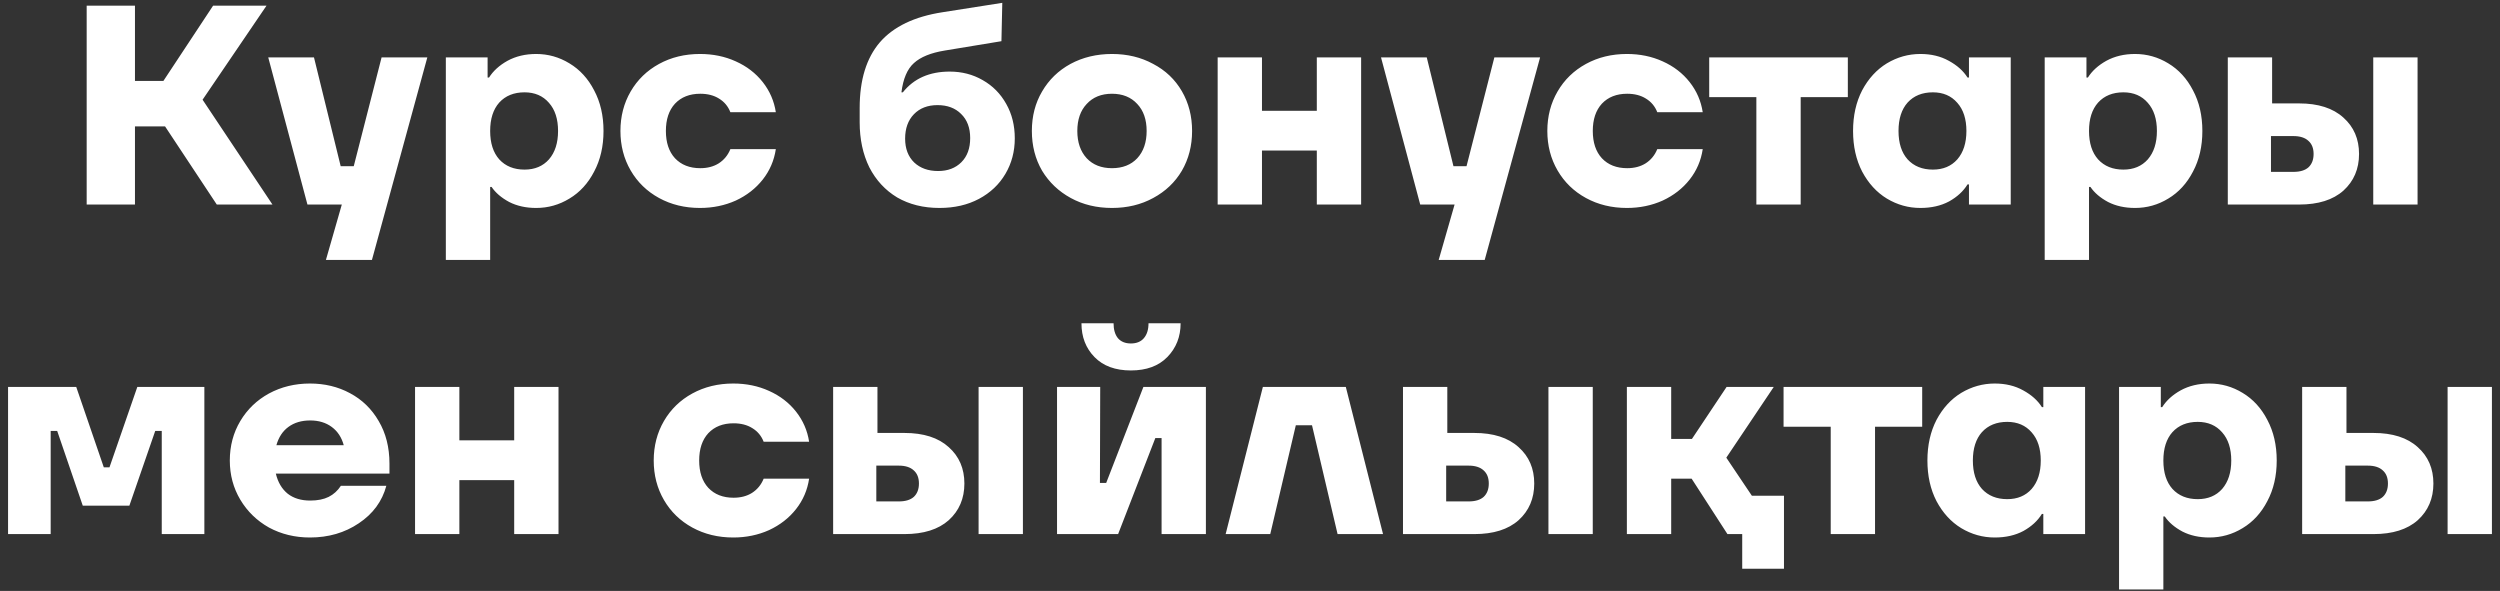 <?xml version="1.0" encoding="UTF-8"?> <svg xmlns="http://www.w3.org/2000/svg" width="220" height="52" viewBox="0 0 220 52" fill="none"><rect x="0" y="0" width="220" height="52" fill="#333333" stroke="none"/><path d="M23.977 18H19.077L14.527 11.125H11.877V18H7.627V0.5H11.877V7.125H14.377L18.752 0.5H23.452L17.827 8.775L23.977 18ZM31.13 14.625L33.58 5.05H37.605L32.73 22.875H28.68L30.079 18H27.055L23.605 5.05H27.63L29.98 14.625H31.13ZM39.234 22.875V5.05H42.909V6.825H43.034C43.401 6.242 43.943 5.75 44.659 5.35C45.393 4.95 46.234 4.75 47.184 4.75C48.234 4.75 49.209 5.025 50.109 5.575C51.026 6.125 51.751 6.917 52.284 7.95C52.834 8.983 53.109 10.175 53.109 11.525C53.109 12.875 52.834 14.067 52.284 15.1C51.751 16.133 51.026 16.925 50.109 17.475C49.209 18.025 48.234 18.3 47.184 18.3C46.284 18.3 45.493 18.125 44.809 17.775C44.126 17.408 43.609 16.967 43.259 16.45H43.134V22.875H39.234ZM46.159 14.925C47.059 14.925 47.776 14.625 48.309 14.025C48.843 13.408 49.109 12.575 49.109 11.525C49.109 10.475 48.843 9.65 48.309 9.05C47.776 8.433 47.059 8.125 46.159 8.125C45.226 8.125 44.484 8.425 43.934 9.025C43.401 9.625 43.134 10.458 43.134 11.525C43.134 12.592 43.401 13.425 43.934 14.025C44.484 14.625 45.226 14.925 46.159 14.925ZM61.598 18.3C60.264 18.3 59.064 18.008 57.998 17.425C56.931 16.842 56.098 16.033 55.498 15C54.898 13.967 54.598 12.808 54.598 11.525C54.598 10.242 54.898 9.083 55.498 8.05C56.098 7.017 56.931 6.208 57.998 5.625C59.064 5.042 60.264 4.75 61.598 4.75C62.748 4.75 63.798 4.967 64.748 5.4C65.714 5.833 66.506 6.442 67.123 7.225C67.739 8.008 68.123 8.892 68.273 9.875H64.273C64.073 9.358 63.739 8.958 63.273 8.675C62.823 8.392 62.273 8.25 61.623 8.25C60.689 8.25 59.948 8.542 59.398 9.125C58.864 9.708 58.598 10.508 58.598 11.525C58.598 12.542 58.864 13.342 59.398 13.925C59.948 14.508 60.689 14.8 61.623 14.8C62.256 14.8 62.798 14.658 63.248 14.375C63.714 14.075 64.056 13.658 64.273 13.125H68.273C68.123 14.125 67.739 15.017 67.123 15.8C66.506 16.583 65.714 17.2 64.748 17.65C63.781 18.083 62.731 18.3 61.598 18.3ZM82.676 18.3C81.26 18.3 80.018 17.992 78.951 17.375C77.901 16.742 77.085 15.858 76.501 14.725C75.935 13.575 75.651 12.25 75.651 10.75V9.5C75.651 7.033 76.243 5.108 77.426 3.725C78.626 2.342 80.468 1.458 82.951 1.075L88.201 0.25L88.126 3.625L83.126 4.45C81.91 4.65 81.01 5.017 80.426 5.55C79.843 6.067 79.476 6.925 79.326 8.125H79.451C80.418 6.908 81.793 6.3 83.576 6.3C84.643 6.3 85.61 6.55 86.476 7.05C87.36 7.55 88.051 8.25 88.551 9.15C89.051 10.033 89.301 11.042 89.301 12.175C89.301 13.325 89.026 14.367 88.476 15.3C87.926 16.233 87.151 16.967 86.151 17.5C85.151 18.033 83.993 18.3 82.676 18.3ZM82.551 15.05C83.401 15.05 84.085 14.792 84.601 14.275C85.118 13.758 85.376 13.05 85.376 12.15C85.376 11.25 85.11 10.542 84.576 10.025C84.06 9.508 83.368 9.25 82.501 9.25C81.635 9.25 80.943 9.517 80.426 10.05C79.91 10.583 79.651 11.3 79.651 12.2C79.651 13.083 79.918 13.783 80.451 14.3C80.985 14.8 81.685 15.05 82.551 15.05ZM97.854 18.3C96.504 18.3 95.295 18.008 94.229 17.425C93.162 16.842 92.32 16.042 91.704 15.025C91.104 13.992 90.804 12.825 90.804 11.525C90.804 10.225 91.104 9.067 91.704 8.05C92.304 7.017 93.137 6.208 94.204 5.625C95.287 5.042 96.504 4.75 97.854 4.75C99.204 4.75 100.412 5.042 101.479 5.625C102.562 6.192 103.404 6.992 104.004 8.025C104.604 9.058 104.904 10.225 104.904 11.525C104.904 12.825 104.604 13.992 104.004 15.025C103.404 16.042 102.562 16.842 101.479 17.425C100.412 18.008 99.204 18.3 97.854 18.3ZM97.854 14.8C98.787 14.8 99.529 14.508 100.079 13.925C100.629 13.325 100.904 12.525 100.904 11.525C100.904 10.525 100.629 9.733 100.079 9.15C99.529 8.55 98.787 8.25 97.854 8.25C96.92 8.25 96.179 8.55 95.629 9.15C95.079 9.733 94.804 10.525 94.804 11.525C94.804 12.525 95.079 13.325 95.629 13.925C96.179 14.508 96.92 14.8 97.854 14.8ZM115.879 9.75V5.05H119.779V18H115.879V13.25H111.054V18H107.154V5.05H111.054V9.75H115.879ZM129.054 14.625L131.504 5.05H135.529L130.654 22.875H126.604L128.004 18H124.979L121.529 5.05H125.554L127.904 14.625H129.054ZM143.165 18.3C141.832 18.3 140.632 18.008 139.565 17.425C138.498 16.842 137.665 16.033 137.065 15C136.465 13.967 136.165 12.808 136.165 11.525C136.165 10.242 136.465 9.083 137.065 8.05C137.665 7.017 138.498 6.208 139.565 5.625C140.632 5.042 141.832 4.75 143.165 4.75C144.315 4.75 145.365 4.967 146.315 5.4C147.282 5.833 148.073 6.442 148.69 7.225C149.307 8.008 149.69 8.892 149.84 9.875H145.84C145.64 9.358 145.307 8.958 144.84 8.675C144.39 8.392 143.84 8.25 143.19 8.25C142.257 8.25 141.515 8.542 140.965 9.125C140.432 9.708 140.165 10.508 140.165 11.525C140.165 12.542 140.432 13.342 140.965 13.925C141.515 14.508 142.257 14.8 143.19 14.8C143.823 14.8 144.365 14.658 144.815 14.375C145.282 14.075 145.623 13.658 145.84 13.125H149.84C149.69 14.125 149.307 15.017 148.69 15.8C148.073 16.583 147.282 17.2 146.315 17.65C145.348 18.083 144.298 18.3 143.165 18.3ZM158.46 18H154.56V8.55H150.41V5.05H162.61V8.55H158.46V18ZM168.994 18.3C167.944 18.3 166.961 18.025 166.044 17.475C165.144 16.925 164.419 16.133 163.869 15.1C163.336 14.067 163.069 12.875 163.069 11.525C163.069 10.175 163.336 8.983 163.869 7.95C164.419 6.917 165.144 6.125 166.044 5.575C166.961 5.025 167.944 4.75 168.994 4.75C169.944 4.75 170.778 4.95 171.494 5.35C172.228 5.75 172.778 6.242 173.144 6.825H173.269V5.05H176.944V18H173.269V16.225H173.144C172.778 16.825 172.236 17.325 171.519 17.725C170.803 18.108 169.961 18.3 168.994 18.3ZM170.094 14.925C170.994 14.925 171.711 14.625 172.244 14.025C172.778 13.408 173.044 12.575 173.044 11.525C173.044 10.475 172.778 9.65 172.244 9.05C171.711 8.433 170.994 8.125 170.094 8.125C169.161 8.125 168.419 8.425 167.869 9.025C167.336 9.625 167.069 10.458 167.069 11.525C167.069 12.592 167.336 13.425 167.869 14.025C168.419 14.625 169.161 14.925 170.094 14.925ZM179.933 22.875V5.05H183.608V6.825H183.733C184.099 6.242 184.641 5.75 185.358 5.35C186.091 4.95 186.933 4.75 187.883 4.75C188.933 4.75 189.908 5.025 190.808 5.575C191.724 6.125 192.449 6.917 192.983 7.95C193.533 8.983 193.808 10.175 193.808 11.525C193.808 12.875 193.533 14.067 192.983 15.1C192.449 16.133 191.724 16.925 190.808 17.475C189.908 18.025 188.933 18.3 187.883 18.3C186.983 18.3 186.191 18.125 185.508 17.775C184.824 17.408 184.308 16.967 183.958 16.45H183.833V22.875H179.933ZM186.858 14.925C187.758 14.925 188.474 14.625 189.008 14.025C189.541 13.408 189.808 12.575 189.808 11.525C189.808 10.475 189.541 9.65 189.008 9.05C188.474 8.433 187.758 8.125 186.858 8.125C185.924 8.125 185.183 8.425 184.633 9.025C184.099 9.625 183.833 10.458 183.833 11.525C183.833 12.592 184.099 13.425 184.633 14.025C185.183 14.625 185.924 14.925 186.858 14.925ZM202.321 9.1C204.004 9.1 205.304 9.517 206.221 10.35C207.138 11.167 207.596 12.233 207.596 13.55C207.596 14.867 207.138 15.942 206.221 16.775C205.304 17.592 204.004 18 202.321 18H196.046V5.05H199.946V9.1H202.321ZM208.846 18V5.05H212.746V18H208.846ZM201.821 15.125C202.404 15.125 202.846 14.992 203.146 14.725C203.446 14.442 203.596 14.05 203.596 13.55C203.596 13.05 203.446 12.667 203.146 12.4C202.846 12.117 202.404 11.975 201.821 11.975H199.846V15.125H201.821ZM4.459 47H0.709V34.05H6.709L9.134 41.125H9.634L12.084 34.05H17.984V47H14.234V37.925H13.659L11.384 44.5H7.284L5.034 37.925H4.459V47ZM34.273 41.675H24.273C24.456 42.442 24.806 43.033 25.323 43.45C25.839 43.85 26.498 44.05 27.298 44.05C27.948 44.05 28.489 43.942 28.923 43.725C29.356 43.508 29.714 43.183 29.998 42.75H33.998C33.631 44.117 32.823 45.217 31.573 46.05C30.339 46.883 28.906 47.3 27.273 47.3C25.956 47.3 24.756 47.008 23.673 46.425C22.606 45.825 21.764 45.008 21.148 43.975C20.531 42.942 20.223 41.792 20.223 40.525C20.223 39.242 20.531 38.083 21.148 37.05C21.764 36.017 22.606 35.208 23.673 34.625C24.756 34.042 25.956 33.75 27.273 33.75C28.573 33.75 29.748 34.033 30.798 34.6C31.864 35.167 32.706 35.983 33.323 37.05C33.956 38.117 34.273 39.367 34.273 40.8V41.675ZM27.298 37C26.531 37 25.889 37.192 25.373 37.575C24.873 37.942 24.523 38.475 24.323 39.175H30.248C30.064 38.492 29.714 37.958 29.198 37.575C28.681 37.192 28.048 37 27.298 37ZM45.249 38.75V34.05H49.149V47H45.249V42.25H40.424V47H36.524V34.05H40.424V38.75H45.249ZM64.527 47.3C63.194 47.3 61.994 47.008 60.927 46.425C59.861 45.842 59.027 45.033 58.427 44C57.827 42.967 57.527 41.808 57.527 40.525C57.527 39.242 57.827 38.083 58.427 37.05C59.027 36.017 59.861 35.208 60.927 34.625C61.994 34.042 63.194 33.75 64.527 33.75C65.677 33.75 66.727 33.967 67.677 34.4C68.644 34.833 69.436 35.442 70.052 36.225C70.669 37.008 71.052 37.892 71.202 38.875H67.202C67.002 38.358 66.669 37.958 66.202 37.675C65.752 37.392 65.202 37.25 64.552 37.25C63.619 37.25 62.877 37.542 62.327 38.125C61.794 38.708 61.527 39.508 61.527 40.525C61.527 41.542 61.794 42.342 62.327 42.925C62.877 43.508 63.619 43.8 64.552 43.8C65.186 43.8 65.727 43.658 66.177 43.375C66.644 43.075 66.986 42.658 67.202 42.125H71.202C71.052 43.125 70.669 44.017 70.052 44.8C69.436 45.583 68.644 46.2 67.677 46.65C66.711 47.083 65.661 47.3 64.527 47.3ZM79.591 38.1C81.275 38.1 82.575 38.517 83.491 39.35C84.408 40.167 84.866 41.233 84.866 42.55C84.866 43.867 84.408 44.942 83.491 45.775C82.575 46.592 81.275 47 79.591 47H73.316V34.05H77.216V38.1H79.591ZM86.116 47V34.05H90.016V47H86.116ZM79.091 44.125C79.675 44.125 80.116 43.992 80.416 43.725C80.716 43.442 80.866 43.05 80.866 42.55C80.866 42.05 80.716 41.667 80.416 41.4C80.116 41.117 79.675 40.975 79.091 40.975H77.116V44.125H79.091ZM98.394 47H93.019V34.05H96.819L96.794 42.5H97.344L100.619 34.05H106.119V47H102.219V38.55H101.669L98.394 47ZM99.519 32.6C98.152 32.6 97.085 32.208 96.319 31.425C95.552 30.642 95.169 29.65 95.169 28.45H97.994C97.994 29 98.119 29.433 98.369 29.75C98.635 30.067 99.019 30.225 99.519 30.225C100.019 30.225 100.402 30.067 100.669 29.75C100.935 29.433 101.069 29 101.069 28.45H103.894C103.894 29.633 103.502 30.625 102.719 31.425C101.952 32.208 100.885 32.6 99.519 32.6ZM111.782 47H107.857L111.132 34.05H118.432L121.707 47H117.707L115.457 37.425H114.032L111.782 47ZM129.738 38.1C131.421 38.1 132.721 38.517 133.638 39.35C134.555 40.167 135.013 41.233 135.013 42.55C135.013 43.867 134.555 44.942 133.638 45.775C132.721 46.592 131.421 47 129.738 47H123.463V34.05H127.363V38.1H129.738ZM136.263 47V34.05H140.163V47H136.263ZM129.238 44.125C129.821 44.125 130.263 43.992 130.563 43.725C130.863 43.442 131.013 43.05 131.013 42.55C131.013 42.05 130.863 41.667 130.563 41.4C130.263 41.117 129.821 40.975 129.238 40.975H127.263V44.125H129.238ZM151.915 40.275L154.165 43.625H156.99V50.05H153.315V47H152.015L148.865 42.125H147.065V47H143.165V34.05H147.065V38.625H148.89L151.94 34.05H156.09L151.915 40.275ZM165.003 47H161.103V37.55H156.953V34.05H169.153V37.55H165.003V47ZM175.537 47.3C174.487 47.3 173.504 47.025 172.587 46.475C171.687 45.925 170.962 45.133 170.412 44.1C169.879 43.067 169.612 41.875 169.612 40.525C169.612 39.175 169.879 37.983 170.412 36.95C170.962 35.917 171.687 35.125 172.587 34.575C173.504 34.025 174.487 33.75 175.537 33.75C176.487 33.75 177.321 33.95 178.037 34.35C178.771 34.75 179.321 35.242 179.687 35.825H179.812V34.05H183.487V47H179.812V45.225H179.687C179.321 45.825 178.779 46.325 178.062 46.725C177.346 47.108 176.504 47.3 175.537 47.3ZM176.637 43.925C177.537 43.925 178.254 43.625 178.787 43.025C179.321 42.408 179.587 41.575 179.587 40.525C179.587 39.475 179.321 38.65 178.787 38.05C178.254 37.433 177.537 37.125 176.637 37.125C175.704 37.125 174.962 37.425 174.412 38.025C173.879 38.625 173.612 39.458 173.612 40.525C173.612 41.592 173.879 42.425 174.412 43.025C174.962 43.625 175.704 43.925 176.637 43.925ZM186.476 51.875V34.05H190.151V35.825H190.276C190.642 35.242 191.184 34.75 191.901 34.35C192.634 33.95 193.476 33.75 194.426 33.75C195.476 33.75 196.451 34.025 197.351 34.575C198.267 35.125 198.992 35.917 199.526 36.95C200.076 37.983 200.351 39.175 200.351 40.525C200.351 41.875 200.076 43.067 199.526 44.1C198.992 45.133 198.267 45.925 197.351 46.475C196.451 47.025 195.476 47.3 194.426 47.3C193.526 47.3 192.734 47.125 192.051 46.775C191.367 46.408 190.851 45.967 190.501 45.45H190.376V51.875H186.476ZM193.401 43.925C194.301 43.925 195.017 43.625 195.551 43.025C196.084 42.408 196.351 41.575 196.351 40.525C196.351 39.475 196.084 38.65 195.551 38.05C195.017 37.433 194.301 37.125 193.401 37.125C192.467 37.125 191.726 37.425 191.176 38.025C190.642 38.625 190.376 39.458 190.376 40.525C190.376 41.592 190.642 42.425 191.176 43.025C191.726 43.625 192.467 43.925 193.401 43.925ZM208.864 38.1C210.547 38.1 211.847 38.517 212.764 39.35C213.681 40.167 214.139 41.233 214.139 42.55C214.139 43.867 213.681 44.942 212.764 45.775C211.847 46.592 210.547 47 208.864 47H202.589V34.05H206.489V38.1H208.864ZM215.389 47V34.05H219.289V47H215.389ZM208.364 44.125C208.947 44.125 209.389 43.992 209.689 43.725C209.989 43.442 210.139 43.05 210.139 42.55C210.139 42.05 209.989 41.667 209.689 41.4C209.389 41.117 208.947 40.975 208.364 40.975H206.389V44.125H208.364Z" fill="white"></path></svg> 